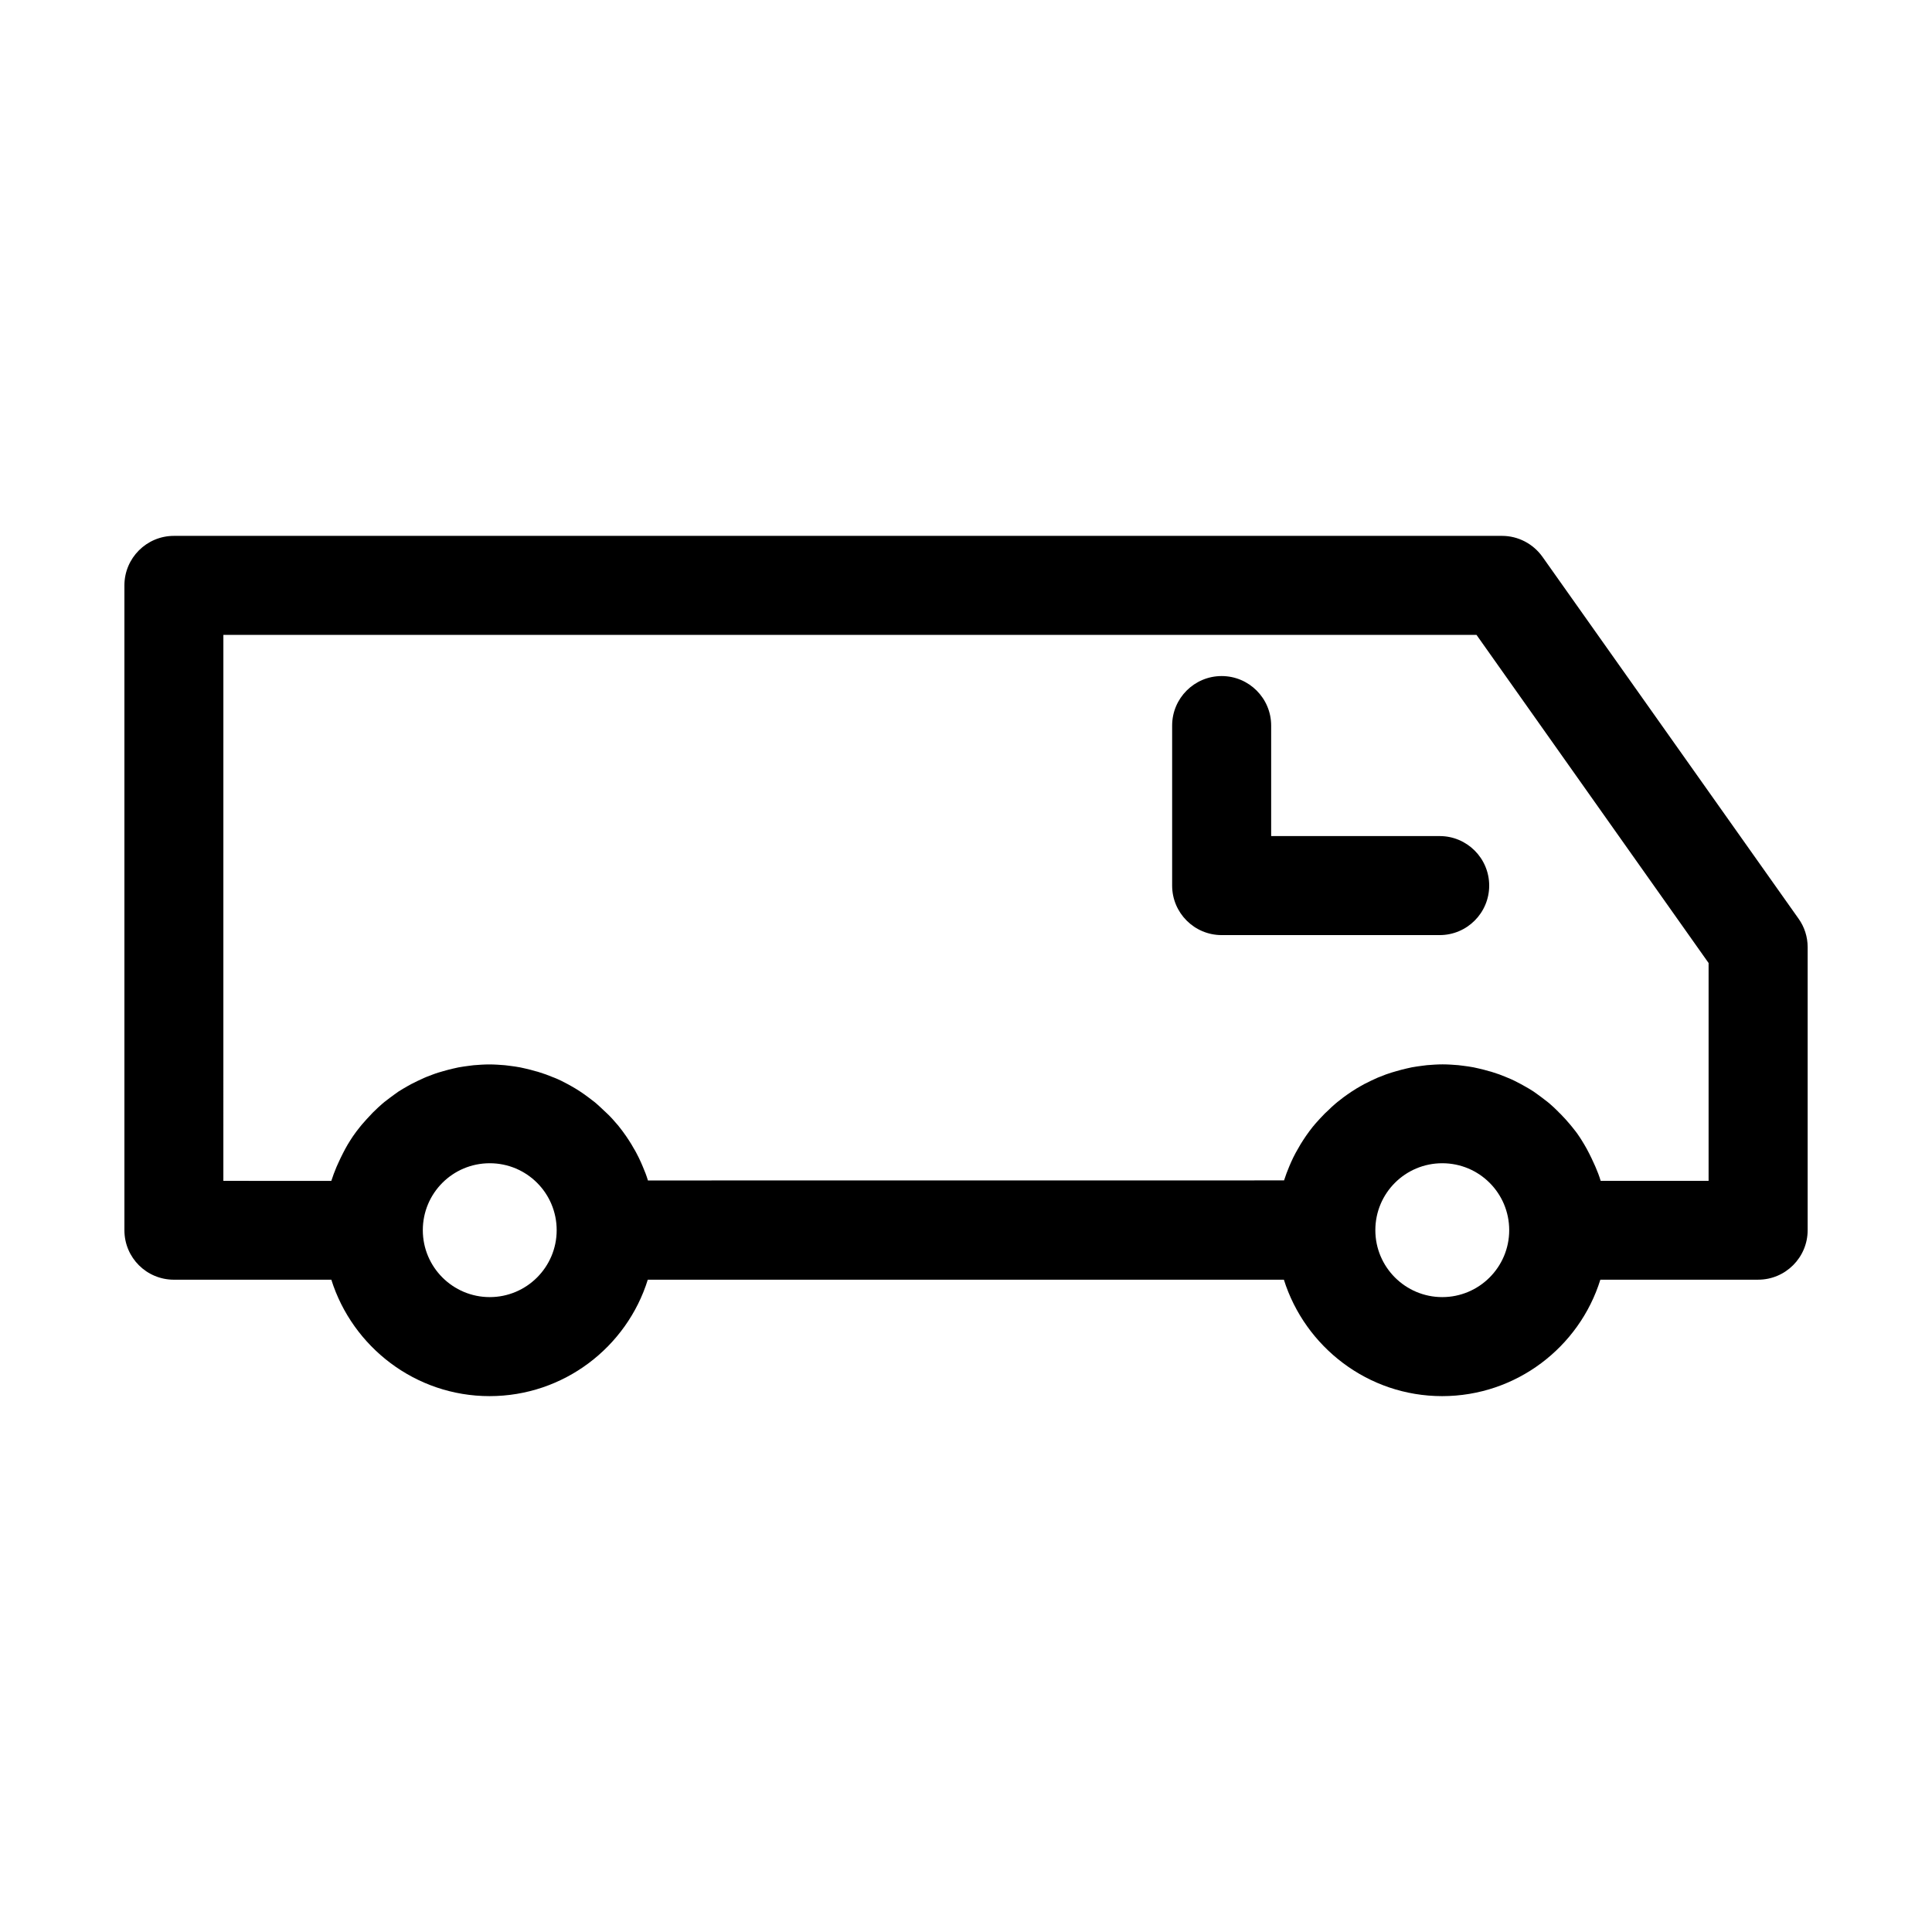 <?xml version="1.0" encoding="UTF-8"?>
<!-- Uploaded to: ICON Repo, www.svgrepo.com, Generator: ICON Repo Mixer Tools -->
<svg fill="#000000" width="800px" height="800px" version="1.1" viewBox="144 144 512 512" xmlns="http://www.w3.org/2000/svg">
 <g>
  <path d="m190.08 483.13h41.723c5.617 17.844 22.305 30.859 41.934 30.859s36.367-12.961 41.934-30.859h168.57c5.617 17.844 22.305 30.859 41.934 30.859 19.629 0 36.367-12.961 41.934-30.859h41.816c7.242 0 13.121-5.879 13.121-13.121v-74.996c0-2.731-0.84-5.352-2.414-7.559l-67.855-95.879c-2.465-3.465-6.453-5.562-10.707-5.562h-351.98c-7.242 0-13.121 5.879-13.121 13.121v170.88c0 7.293 5.879 13.121 13.121 13.121zm83.707 4.617c-9.762 0-17.738-7.926-17.738-17.738s7.926-17.738 17.738-17.738 17.738 7.926 17.738 17.738-7.977 17.738-17.738 17.738zm252.43 0c-9.762 0-17.738-7.926-17.738-17.738s7.926-17.738 17.738-17.738 17.738 7.926 17.738 17.738-7.981 17.738-17.738 17.738zm-323.02-175.5h332.09l61.508 86.961v57.727h-28.602c-0.367-1.258-0.84-2.465-1.363-3.672-0.156-0.367-0.316-0.734-0.473-1.051-0.367-0.84-0.789-1.68-1.207-2.519-0.211-0.418-0.418-0.789-0.629-1.207-0.418-0.789-0.891-1.523-1.363-2.309-0.211-0.367-0.473-0.734-0.684-1.051-0.578-0.891-1.207-1.68-1.891-2.519-0.156-0.211-0.316-0.418-0.473-0.578-0.84-0.996-1.68-1.941-2.625-2.887-0.211-0.211-0.473-0.418-0.684-0.684-0.684-0.684-1.418-1.363-2.152-1.996-0.316-0.262-0.684-0.578-1.051-0.84-0.684-0.523-1.363-1.051-2.098-1.574-0.367-0.262-0.734-0.523-1.102-0.789-0.789-0.523-1.625-0.996-2.465-1.469-0.316-0.156-0.629-0.367-0.945-0.523-1.156-0.629-2.309-1.207-3.516-1.68-0.211-0.105-0.418-0.156-0.629-0.262-0.996-0.418-1.996-0.789-3.043-1.102-0.418-0.156-0.84-0.262-1.258-0.367-0.84-0.262-1.73-0.473-2.625-0.684-0.473-0.105-0.945-0.211-1.418-0.316-0.891-0.156-1.836-0.316-2.781-0.418-0.418-0.051-0.84-0.105-1.258-0.156-1.363-0.105-2.731-0.211-4.144-0.211-1.418 0-2.781 0.105-4.144 0.211-0.418 0.051-0.84 0.105-1.258 0.156-0.945 0.105-1.836 0.262-2.781 0.418-0.473 0.105-0.945 0.211-1.418 0.316-0.891 0.211-1.73 0.418-2.625 0.684-0.418 0.105-0.84 0.262-1.258 0.367-1.051 0.316-2.047 0.684-3.043 1.102-0.211 0.105-0.473 0.156-0.684 0.262-1.207 0.523-2.363 1.102-3.516 1.68-0.316 0.156-0.629 0.367-0.945 0.523-0.84 0.473-1.625 0.945-2.414 1.469-0.367 0.262-0.734 0.523-1.156 0.789-0.734 0.523-1.418 0.996-2.098 1.574-0.367 0.262-0.734 0.578-1.051 0.84-0.734 0.629-1.418 1.258-2.098 1.941-0.262 0.262-0.523 0.473-0.734 0.684-0.891 0.891-1.785 1.891-2.625 2.832-0.156 0.211-0.316 0.418-0.523 0.629-0.629 0.789-1.258 1.625-1.836 2.465-0.262 0.367-0.473 0.734-0.734 1.102-0.473 0.734-0.945 1.469-1.363 2.258-0.211 0.418-0.473 0.789-0.684 1.207-0.418 0.789-0.84 1.625-1.207 2.465-0.156 0.367-0.316 0.734-0.473 1.102-0.523 1.207-0.945 2.414-1.363 3.672l-168.58 0.016c-0.367-1.258-0.84-2.465-1.363-3.672-0.156-0.367-0.316-0.734-0.473-1.102-0.367-0.84-0.789-1.68-1.207-2.465-0.211-0.418-0.418-0.789-0.684-1.207-0.418-0.789-0.891-1.523-1.363-2.258-0.262-0.367-0.473-0.734-0.734-1.102-0.578-0.84-1.207-1.68-1.836-2.465-0.156-0.211-0.316-0.418-0.523-0.629-0.84-0.996-1.68-1.941-2.625-2.832-0.262-0.262-0.523-0.473-0.734-0.684-0.684-0.684-1.418-1.312-2.098-1.941-0.367-0.316-0.684-0.578-1.051-0.84-0.684-0.523-1.363-1.051-2.098-1.574-0.367-0.262-0.734-0.523-1.156-0.789-0.789-0.523-1.574-0.996-2.414-1.469-0.316-0.156-0.629-0.367-0.945-0.523-1.156-0.629-2.309-1.207-3.516-1.68-0.211-0.105-0.473-0.156-0.684-0.262-0.996-0.418-1.996-0.789-3.043-1.102-0.418-0.156-0.84-0.262-1.258-0.367-0.84-0.262-1.73-0.473-2.625-0.684-0.473-0.105-0.945-0.211-1.418-0.316-0.891-0.156-1.836-0.316-2.781-0.418-0.418-0.051-0.84-0.105-1.258-0.156-1.363-0.105-2.731-0.211-4.144-0.211-1.418 0-2.781 0.105-4.144 0.211-0.418 0.051-0.84 0.105-1.258 0.156-0.945 0.105-1.836 0.262-2.781 0.418-0.473 0.105-0.945 0.211-1.418 0.316-0.891 0.211-1.73 0.418-2.625 0.684-0.418 0.105-0.84 0.262-1.258 0.367-1.051 0.316-2.047 0.734-3.043 1.102-0.211 0.105-0.418 0.156-0.629 0.262-1.207 0.523-2.363 1.102-3.516 1.68-0.316 0.156-0.629 0.367-0.945 0.523-0.84 0.473-1.625 0.945-2.465 1.469-0.367 0.262-0.734 0.523-1.102 0.789-0.734 0.523-1.418 1.051-2.098 1.574-0.367 0.262-0.684 0.523-1.051 0.84-0.734 0.629-1.469 1.312-2.152 1.996-0.211 0.211-0.473 0.418-0.684 0.684-0.891 0.945-1.785 1.891-2.625 2.887-0.156 0.211-0.316 0.367-0.473 0.578-0.684 0.84-1.312 1.68-1.891 2.519-0.262 0.367-0.473 0.734-0.684 1.051-0.473 0.734-0.945 1.523-1.363 2.309-0.211 0.418-0.418 0.789-0.629 1.207-0.418 0.84-0.84 1.68-1.207 2.519-0.156 0.367-0.316 0.684-0.473 1.051-0.523 1.207-0.945 2.414-1.363 3.672l-28.609-0.012z"/>
  <path d="m467.75 391.81h57.781c7.242 0 13.121-5.879 13.121-13.121 0-7.242-5.879-13.121-13.121-13.121h-44.66v-29.285c0-7.242-5.879-13.121-13.121-13.121s-13.121 5.879-13.121 13.121v42.402c0 7.246 5.879 13.125 13.121 13.125z"/>
 </g>
</svg>